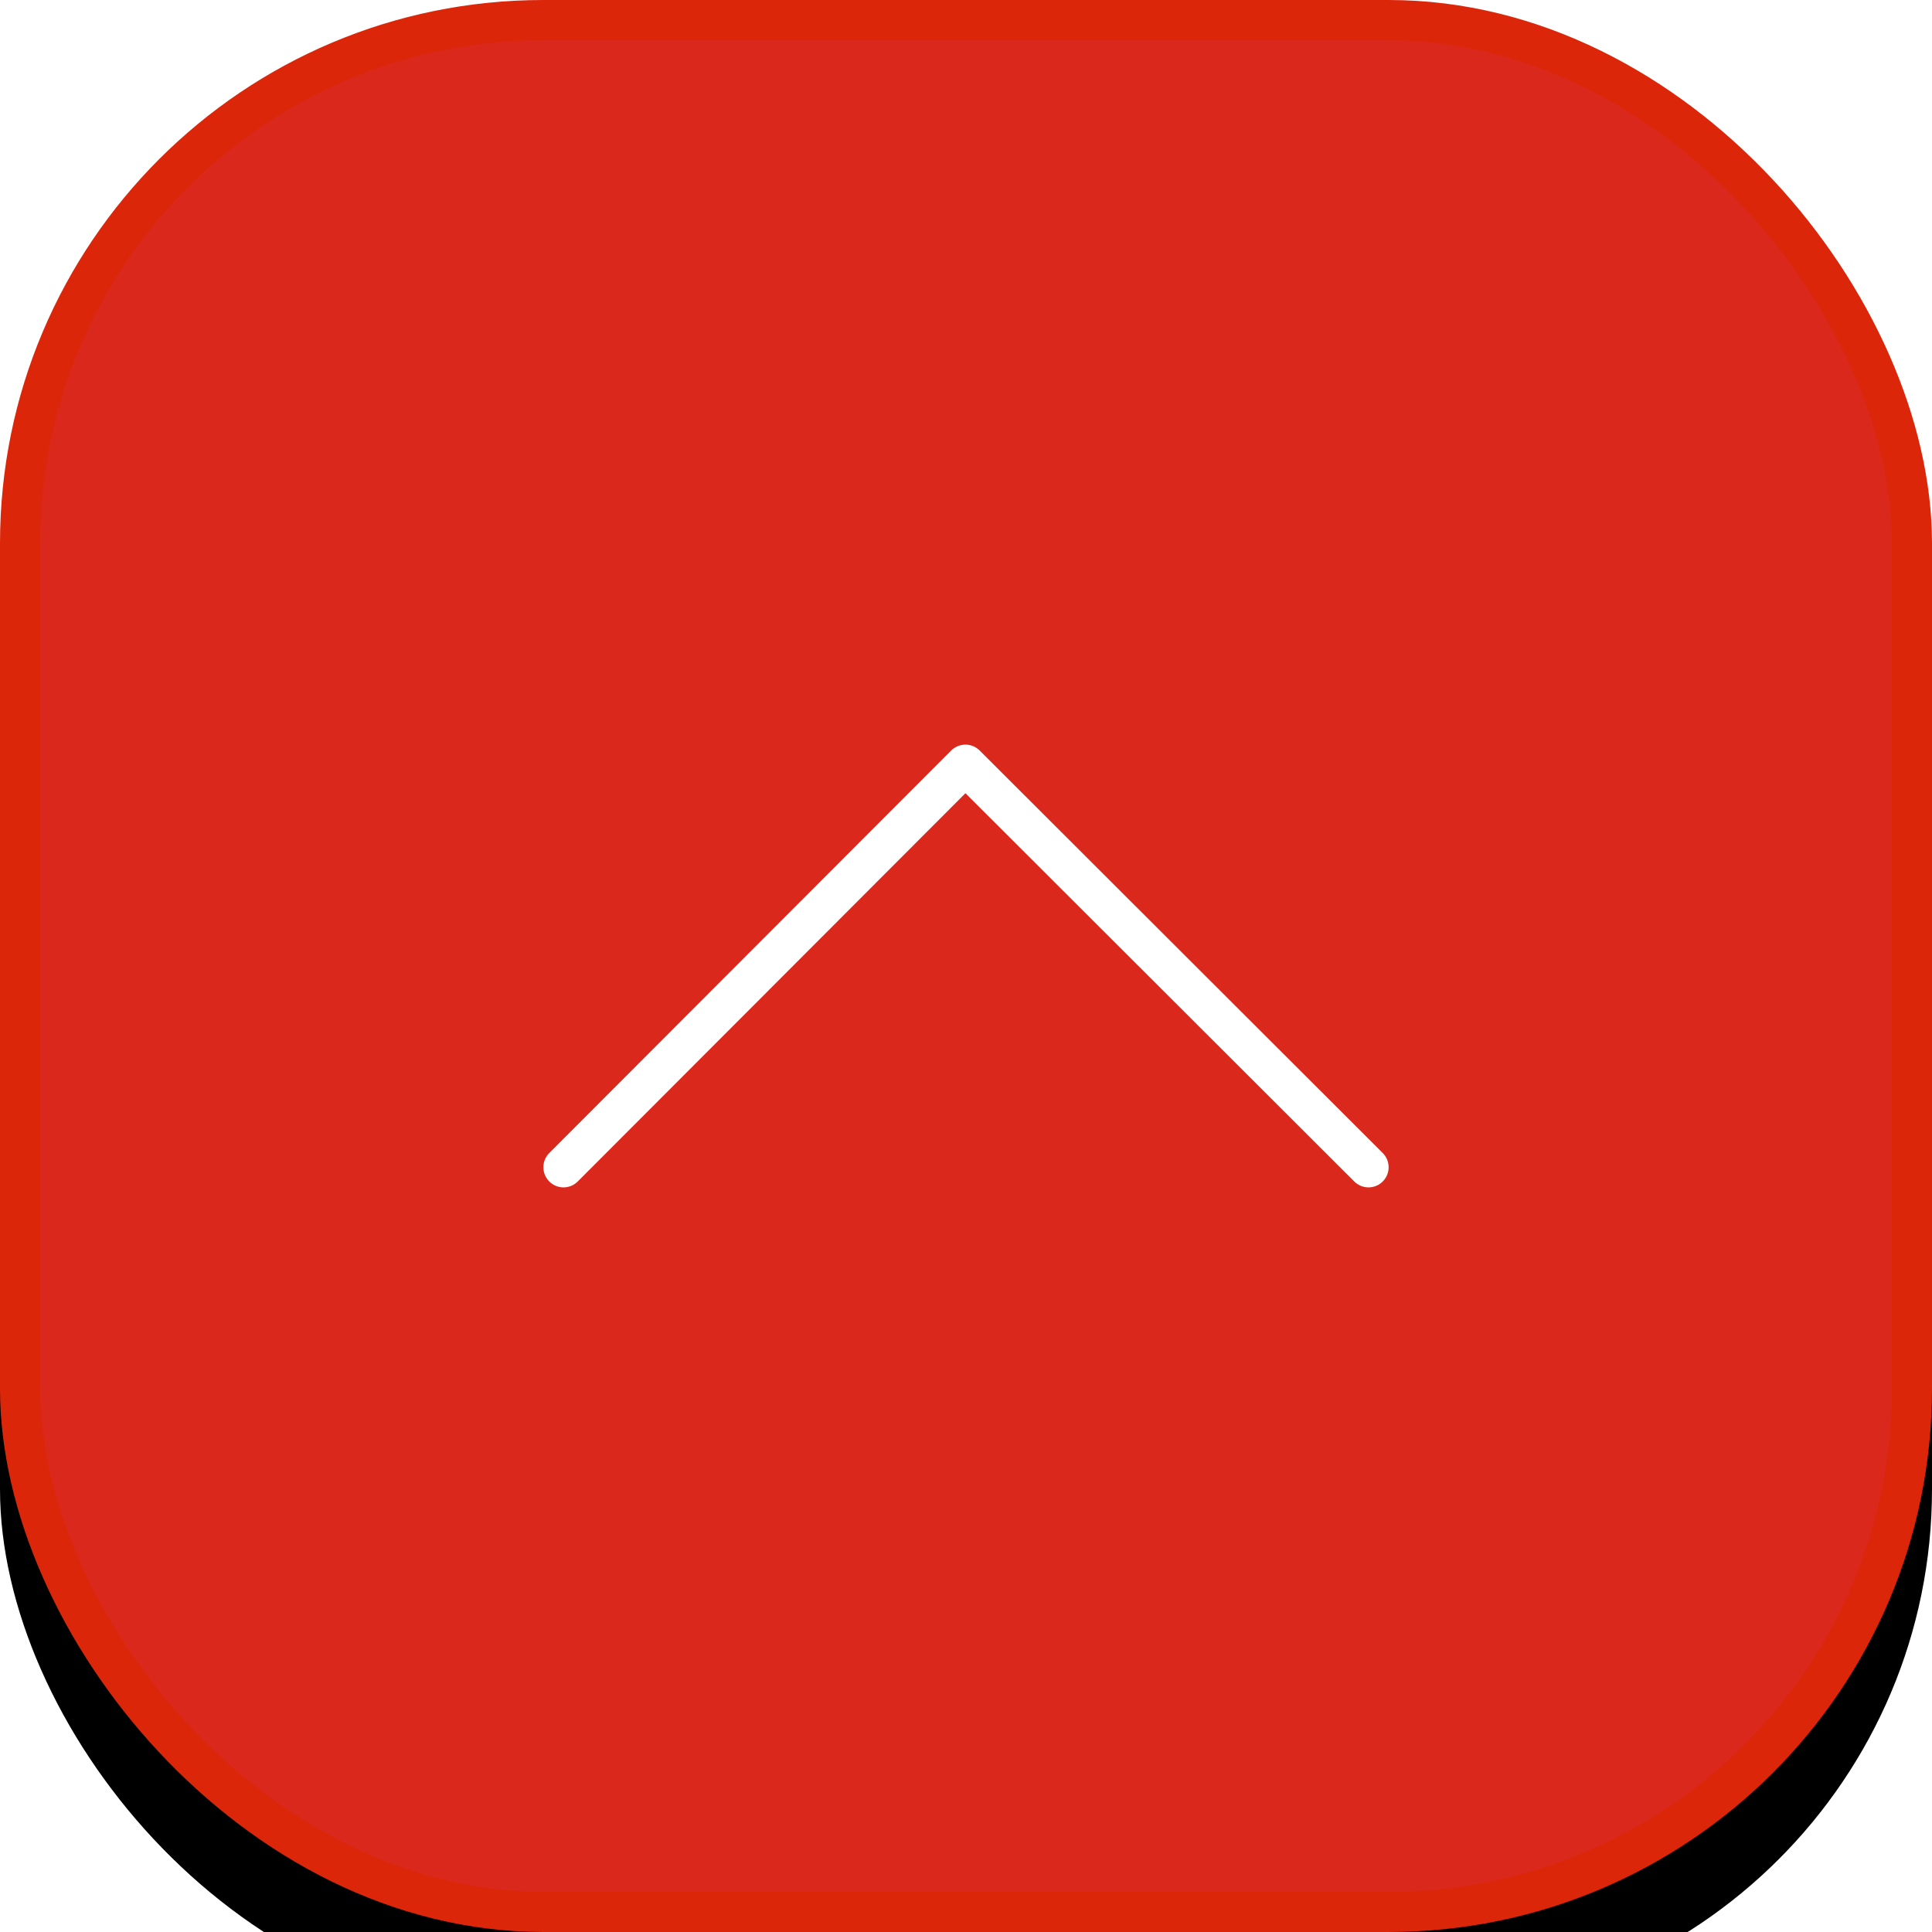 <?xml version="1.0" encoding="UTF-8"?>
<svg width="48px" height="48px" viewBox="0 0 48 48" version="1.1" xmlns="http://www.w3.org/2000/svg" xmlns:xlink="http://www.w3.org/1999/xlink">
    <title>Icon / Sticky / Back to Top / Hover</title>
    <defs>
        <rect id="path-1" x="0" y="0" width="48" height="48" rx="13"></rect>
        <filter x="-14.6%" y="-10.4%" width="129.2%" height="129.2%" filterUnits="objectBoundingBox" id="filter-2">
            <feOffset dx="0" dy="2" in="SourceAlpha" result="shadowOffsetOuter1"></feOffset>
            <feGaussianBlur stdDeviation="2" in="shadowOffsetOuter1" result="shadowBlurOuter1"></feGaussianBlur>
            <feComposite in="shadowBlurOuter1" in2="SourceAlpha" operator="out" result="shadowBlurOuter1"></feComposite>
            <feColorMatrix values="0 0 0 0 0   0 0 0 0 0   0 0 0 0 0  0 0 0 0.15 0" type="matrix" in="shadowBlurOuter1"></feColorMatrix>
        </filter>
    </defs>
    <g id="Icon-/-Sticky-/-Back-to-Top-/-Hover" stroke="none" stroke-width="1" fill="none" fill-rule="evenodd">
        <g id="Rectangle">
            <use fill="black" fill-opacity="1" filter="url(#filter-2)" xlink:href="#path-1"></use>
            <rect stroke="#DC260A" stroke-width="1" stroke-linejoin="square" fill="#DA291C" fill-rule="evenodd" x="0.5" y="0.5" width="47" height="47" rx="13"></rect>
        </g>
        <polyline id="Arrow" stroke="#FFFFFF" stroke-linecap="round" stroke-linejoin="round" points="34 29 23.986 19 14 29"></polyline>
    </g>
</svg>